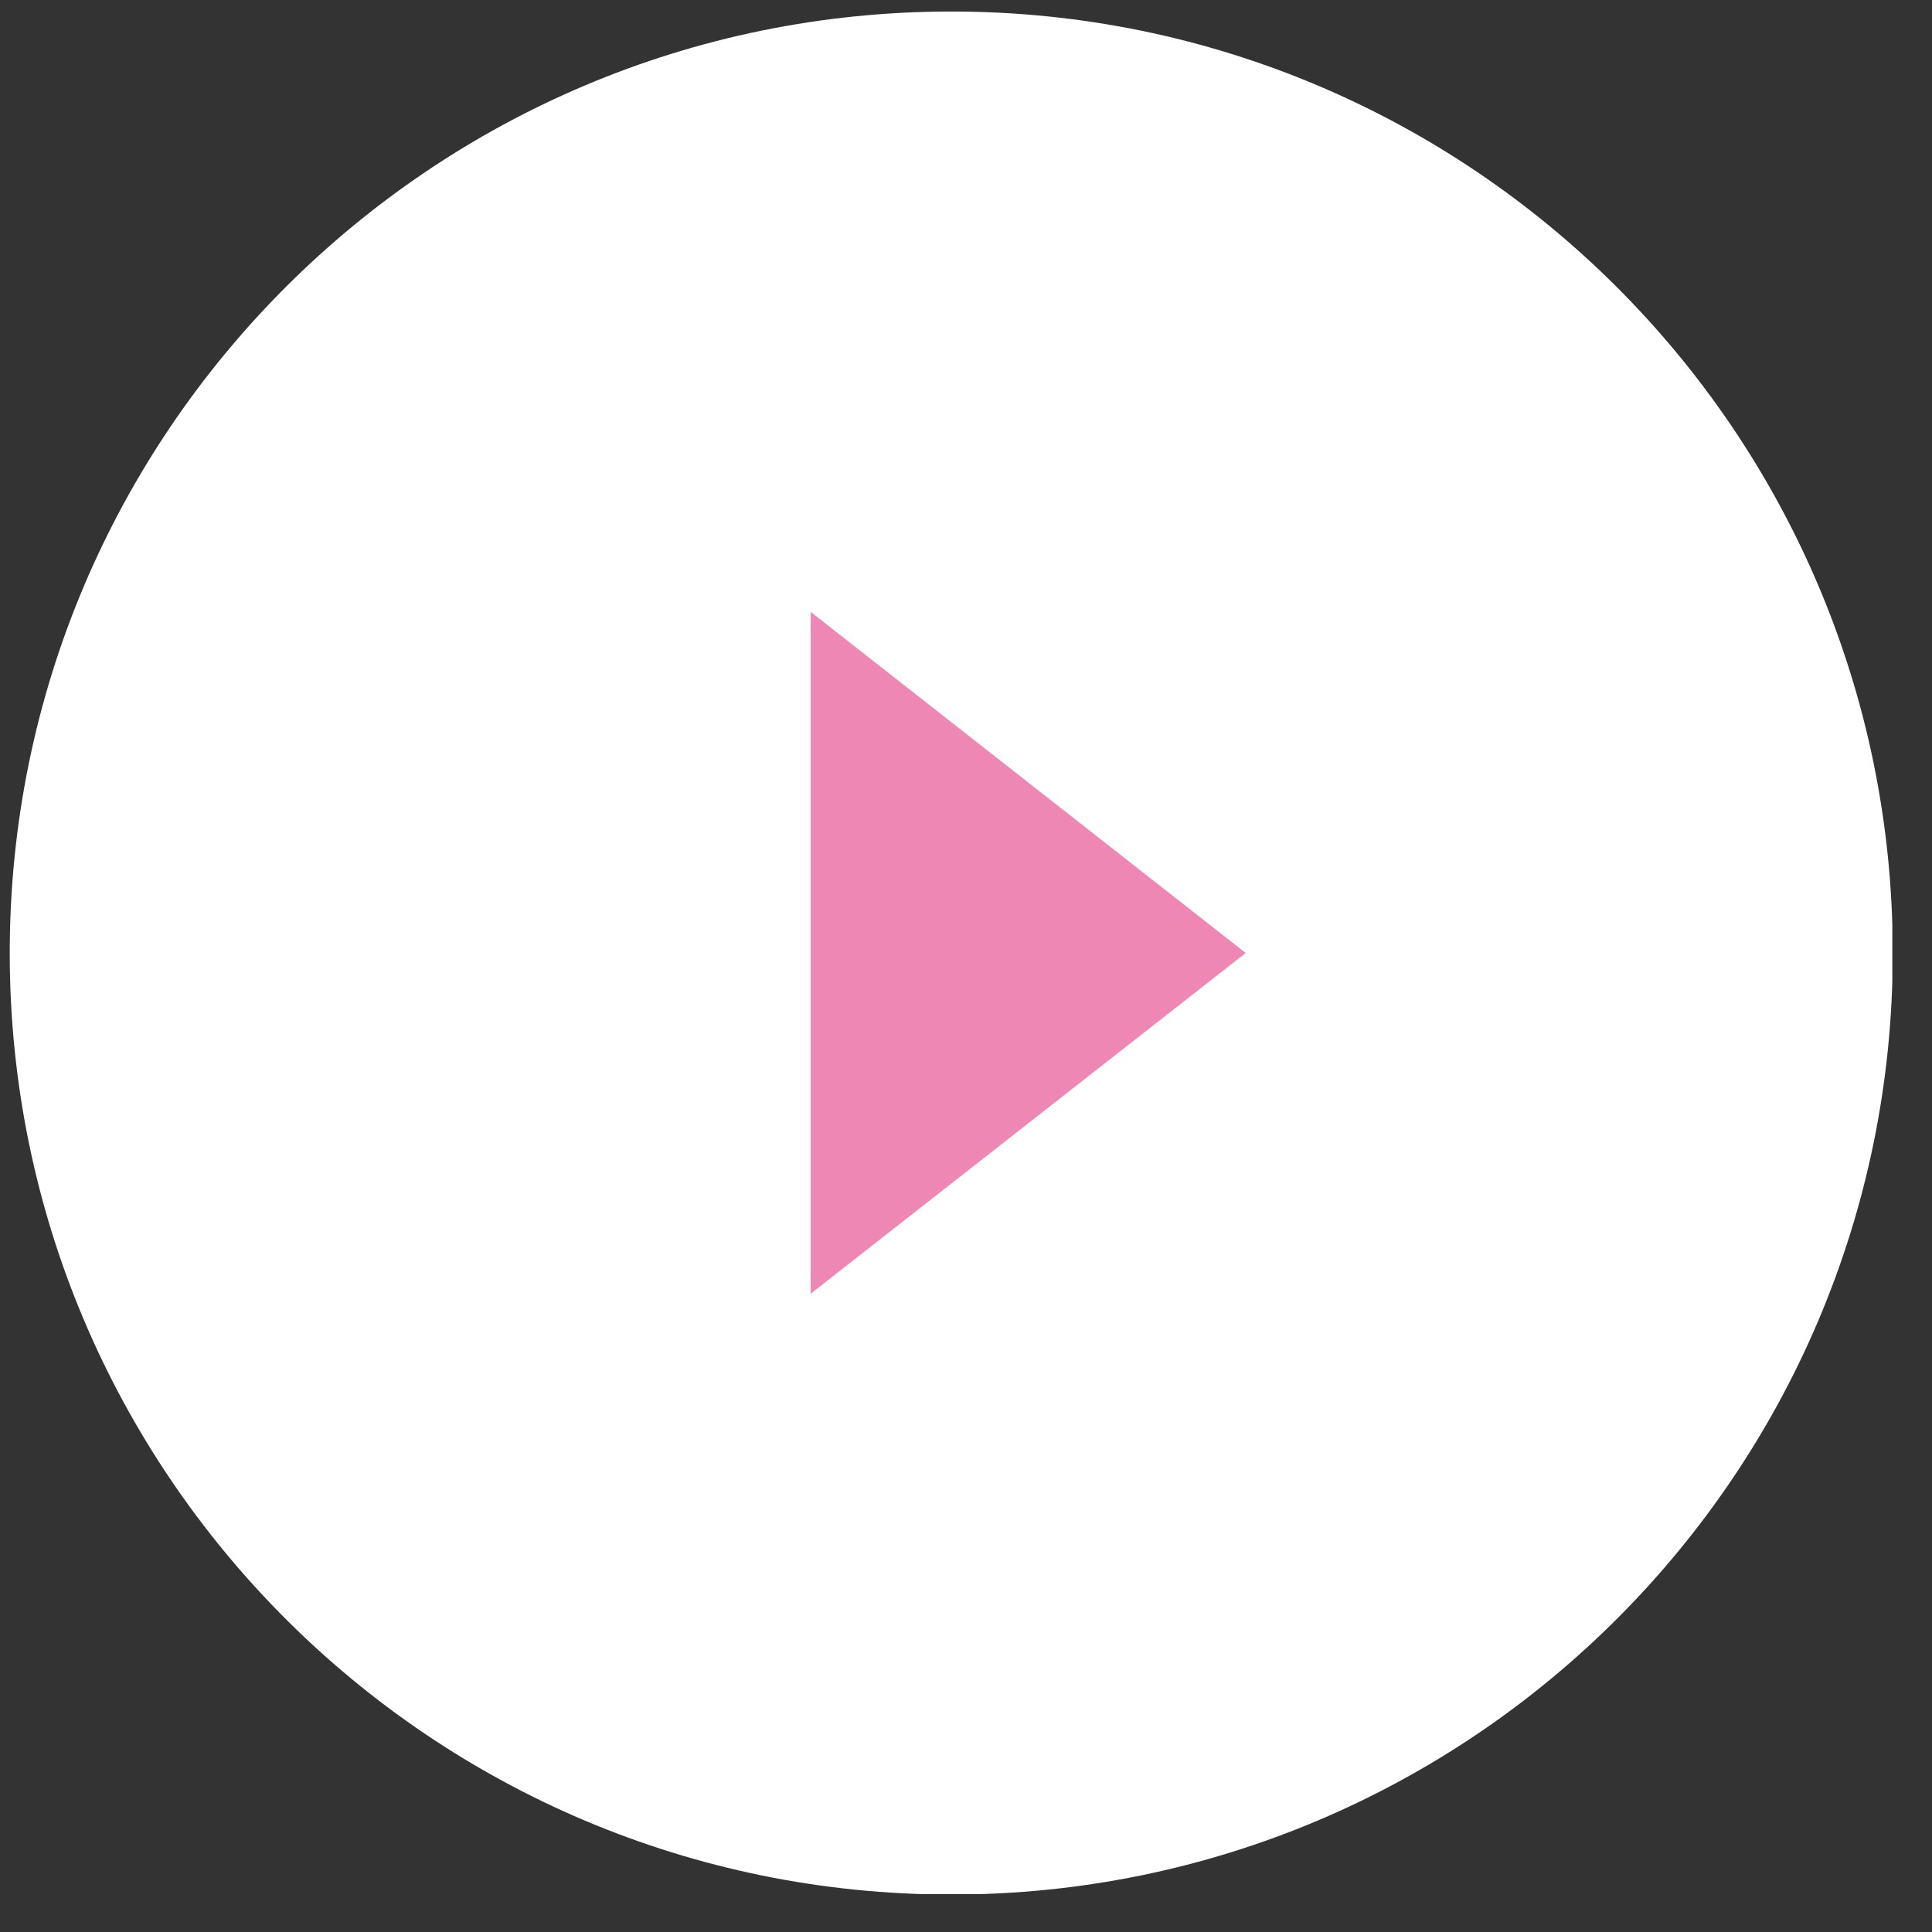 <svg xmlns="http://www.w3.org/2000/svg" width="26" height="26" viewBox="0 0 26 26" fill="none">
  <rect x="0" y="0" width="26" height="26" fill="#333333" stroke="none"/>
  <g clip-path="url(#clip0_4114_318)">
    <path d="M12.802 25.496C19.799 25.496 25.472 19.823 25.472 12.826C25.472 5.828 19.799 0.155 12.802 0.155C5.804 0.155 0.131 5.828 0.131 12.826C0.131 19.823 5.804 25.496 12.802 25.496Z" fill="white"/>
    <path d="M10.91 8.235V17.41L16.764 12.825L10.91 8.235Z" fill="#EE87B4"/>
  </g>
  <defs>
    <clipPath id="clip0_4114_318">
      <rect width="25.335" height="25.335" fill="white" transform="translate(0.131 0.155)"/>
    </clipPath>
  </defs>
</svg>
